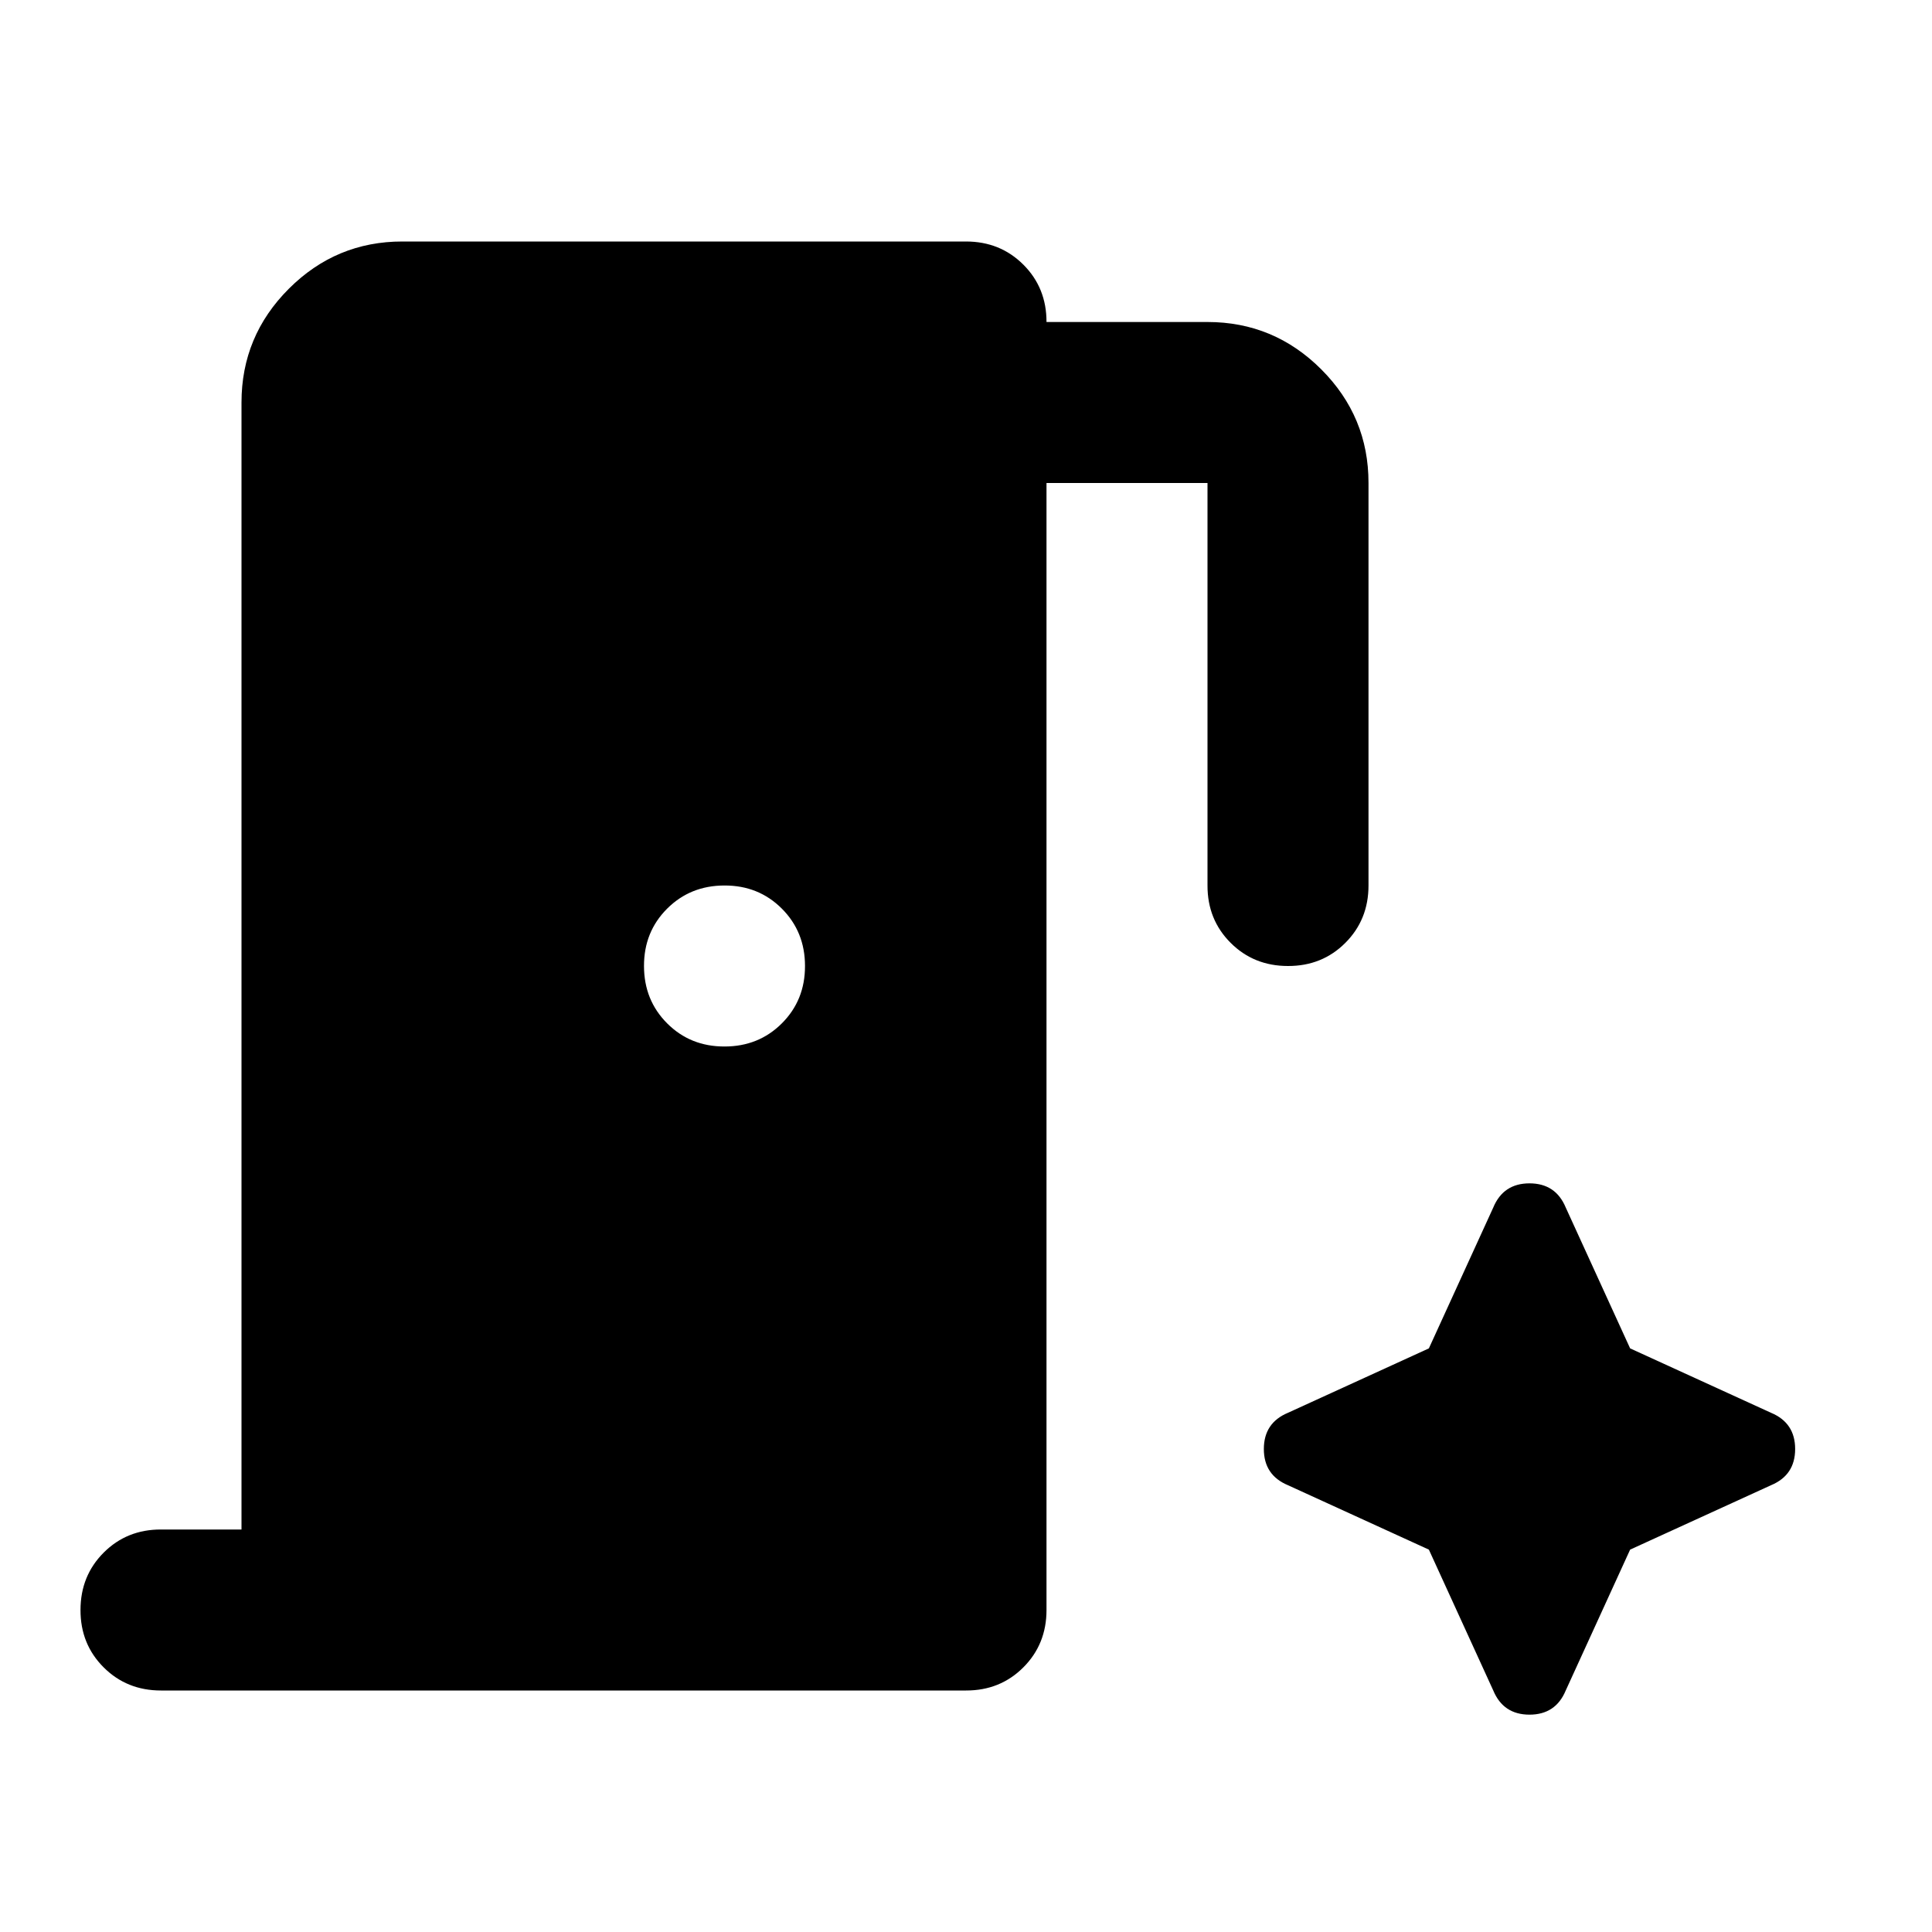 <?xml version="1.0" encoding="utf-8"?>
<!-- Generator: www.svgicons.com -->
<svg xmlns="http://www.w3.org/2000/svg" width="800" height="800" viewBox="0 0 24 24">
<path fill="currentColor" d="M3 19V5q0-.825.588-1.413T5 3h7q.425 0 .713.288T13 4h2q.825 0 1.413.588T17 6v5q0 .425-.288.713T16 12q-.425 0-.713-.288T15 11V6h-2v14q0 .425-.288.713T12 21H2q-.425 0-.713-.288T1 20q0-.425.288-.713T2 19h1Zm6-6q.425 0 .713-.288T10 12q0-.425-.288-.713T9 11q-.425 0-.713.288T8 12q0 .425.288.713T9 13Zm8.75 6.25l.8 1.75q.125.3.45.3t.45-.3l.8-1.75l1.75-.8q.3-.125.3-.45t-.3-.45l-1.75-.8l-.8-1.75q-.125-.3-.45-.3t-.45.3l-.8 1.75l-1.75.8q-.3.125-.3.45t.3.45l1.75.8Z"/>
</svg>